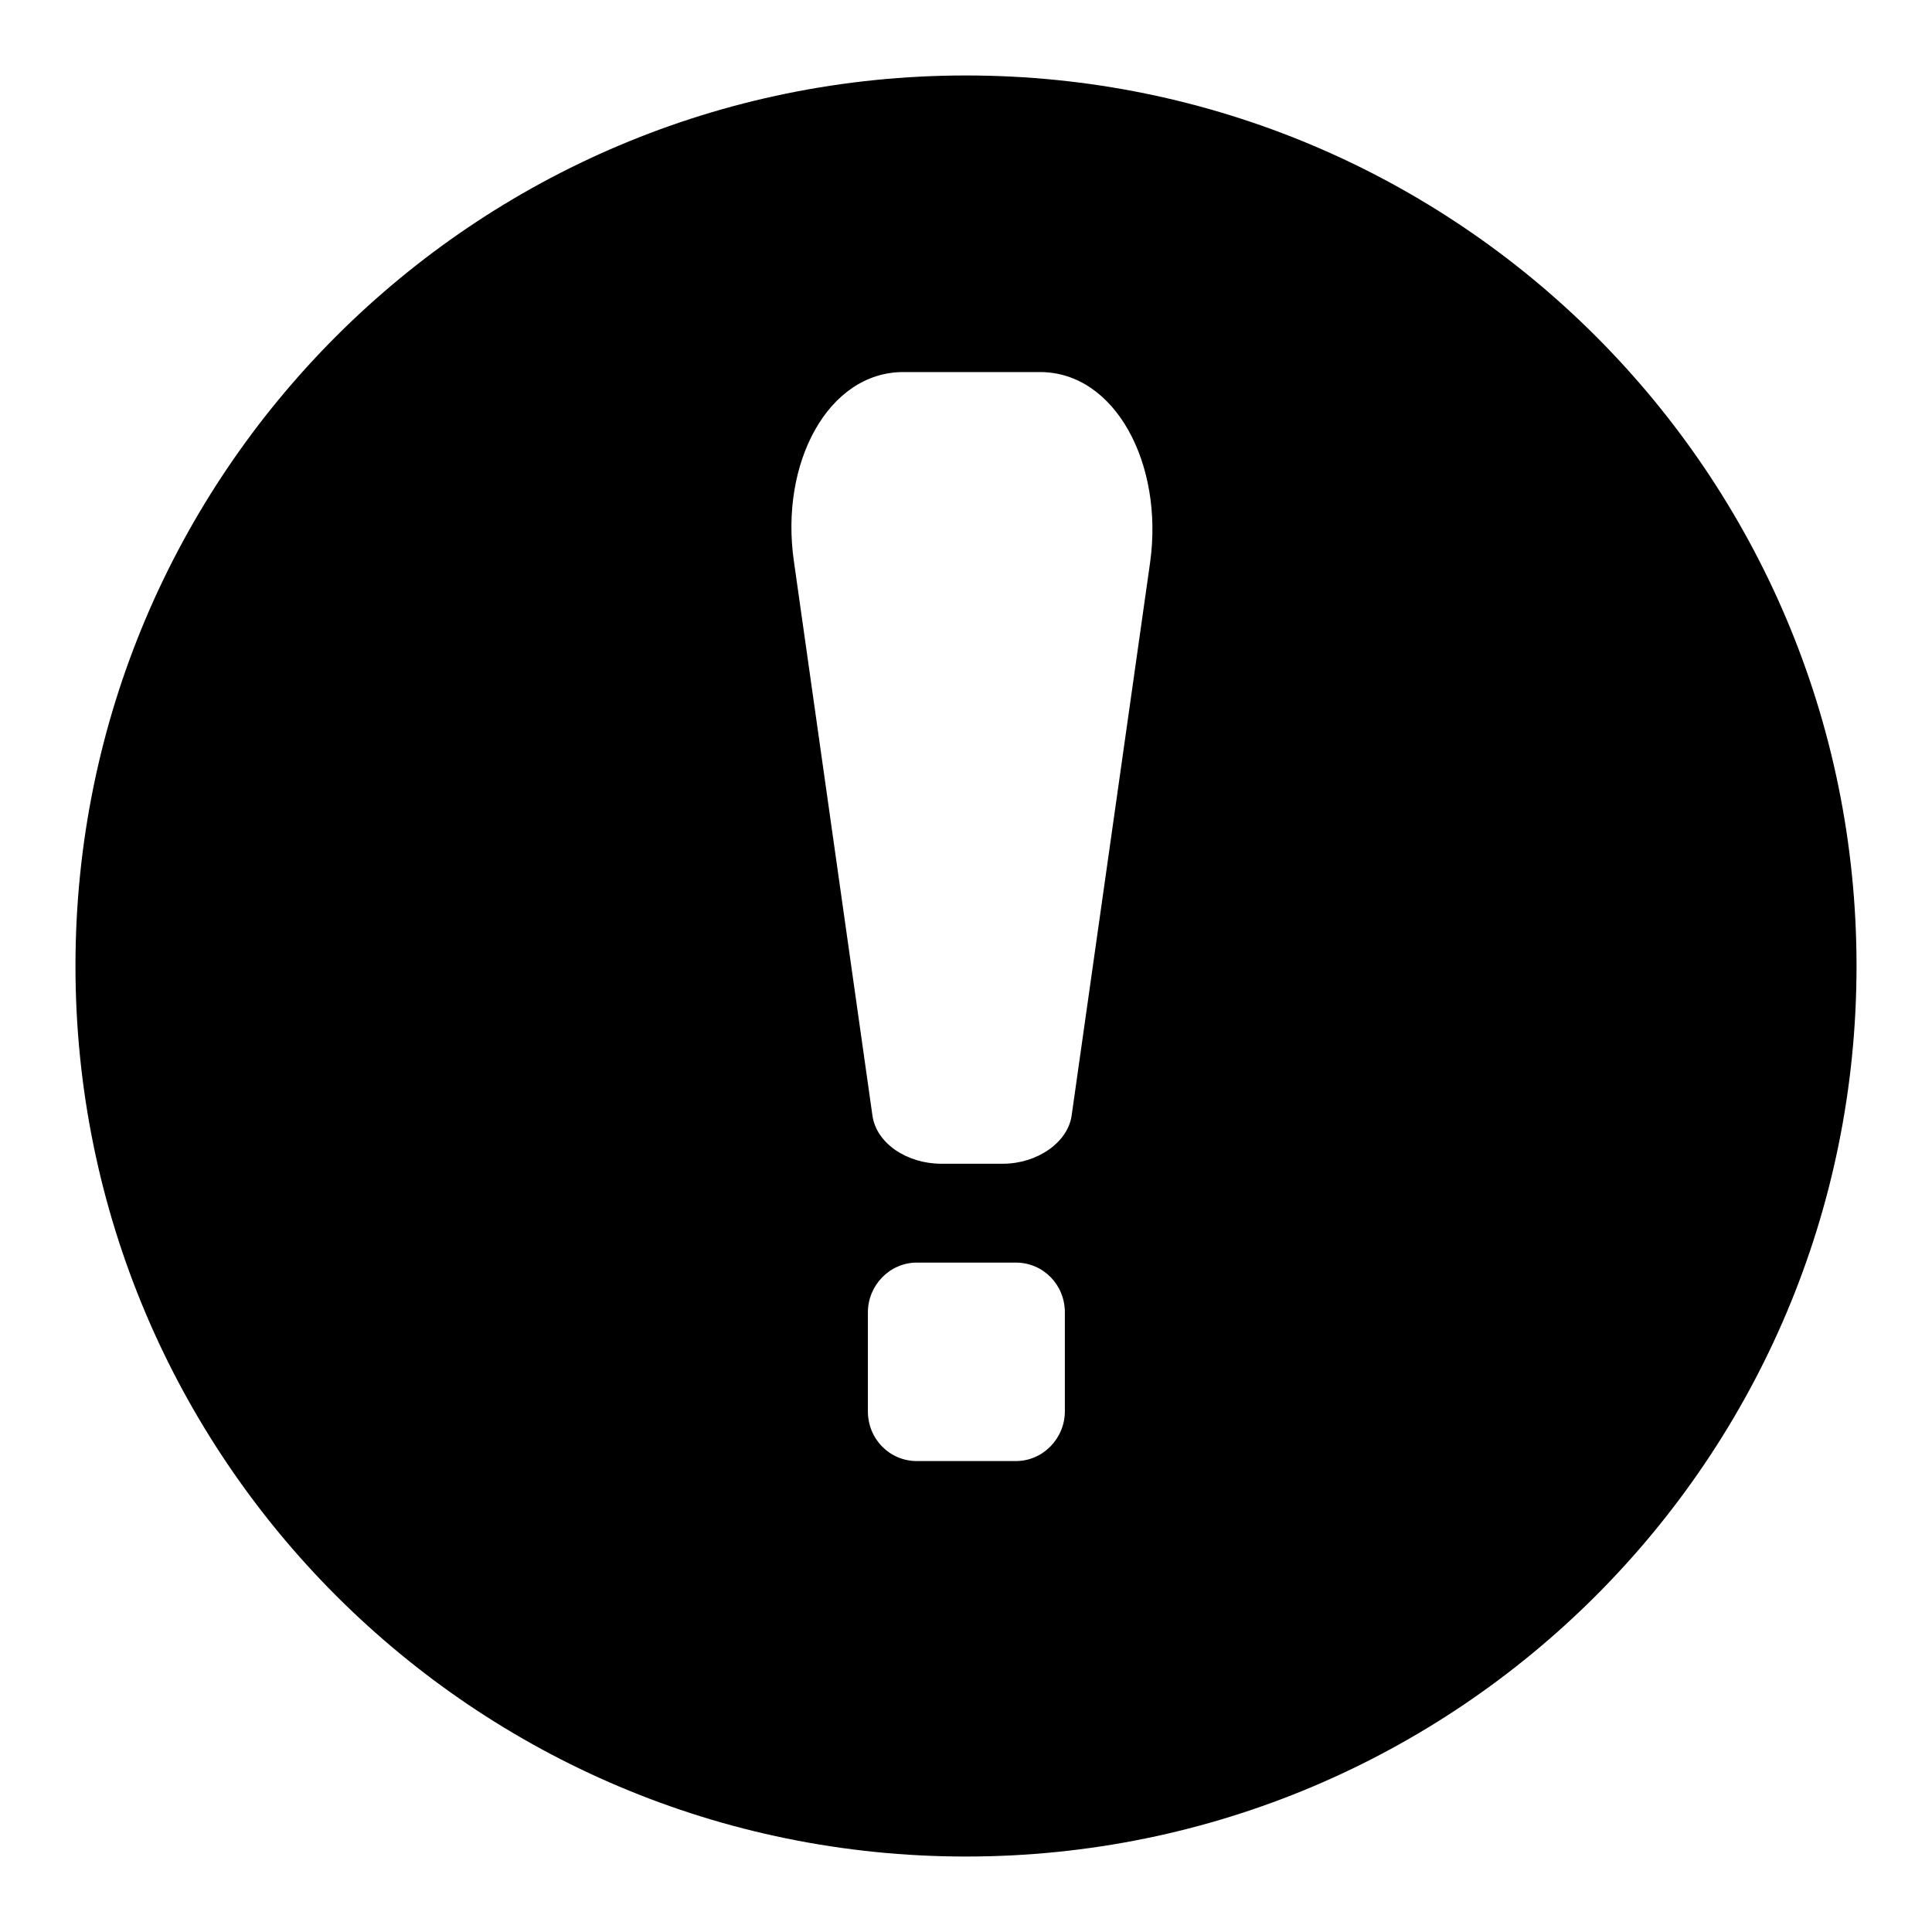 <?xml version="1.0" encoding="utf-8"?>
<!-- Svg Vector Icons : http://www.onlinewebfonts.com/icon -->
<!DOCTYPE svg PUBLIC "-//W3C//DTD SVG 1.1//EN" "http://www.w3.org/Graphics/SVG/1.1/DTD/svg11.dtd">
<svg version="1.1" xmlns="http://www.w3.org/2000/svg" xmlns:xlink="http://www.w3.org/1999/xlink" x="0px" y="0px" viewBox="0 0 256 256" enable-background="new 0 0 256 256" xml:space="preserve">
<g><g><path fill="#000000" d="M128,10C62.8,10,10,62.8,10,128c0,65.2,52.8,118,118,118c65.2,0,118-52.8,118-118C246,62.8,193.2,10,128,10z M141.1,187c0,3.6-2.9,6.6-6.5,6.6h-13.1c-3.6,0-6.5-2.9-6.5-6.6v-13.1c0-3.6,2.9-6.6,6.5-6.6h13.1c3.6,0,6.5,2.9,6.5,6.6V187z M152.4,74.5L142,147.8c-0.5,3.6-4.6,6.4-9.1,6.4h-8.2c-4.5,0-8.6-2.7-9.1-6.4l-10.4-73.4c-1.9-13,4.5-25.1,14.5-25.1h18.1C147.8,49.3,154.2,61.5,152.4,74.5z"/></g></g>
</svg>
